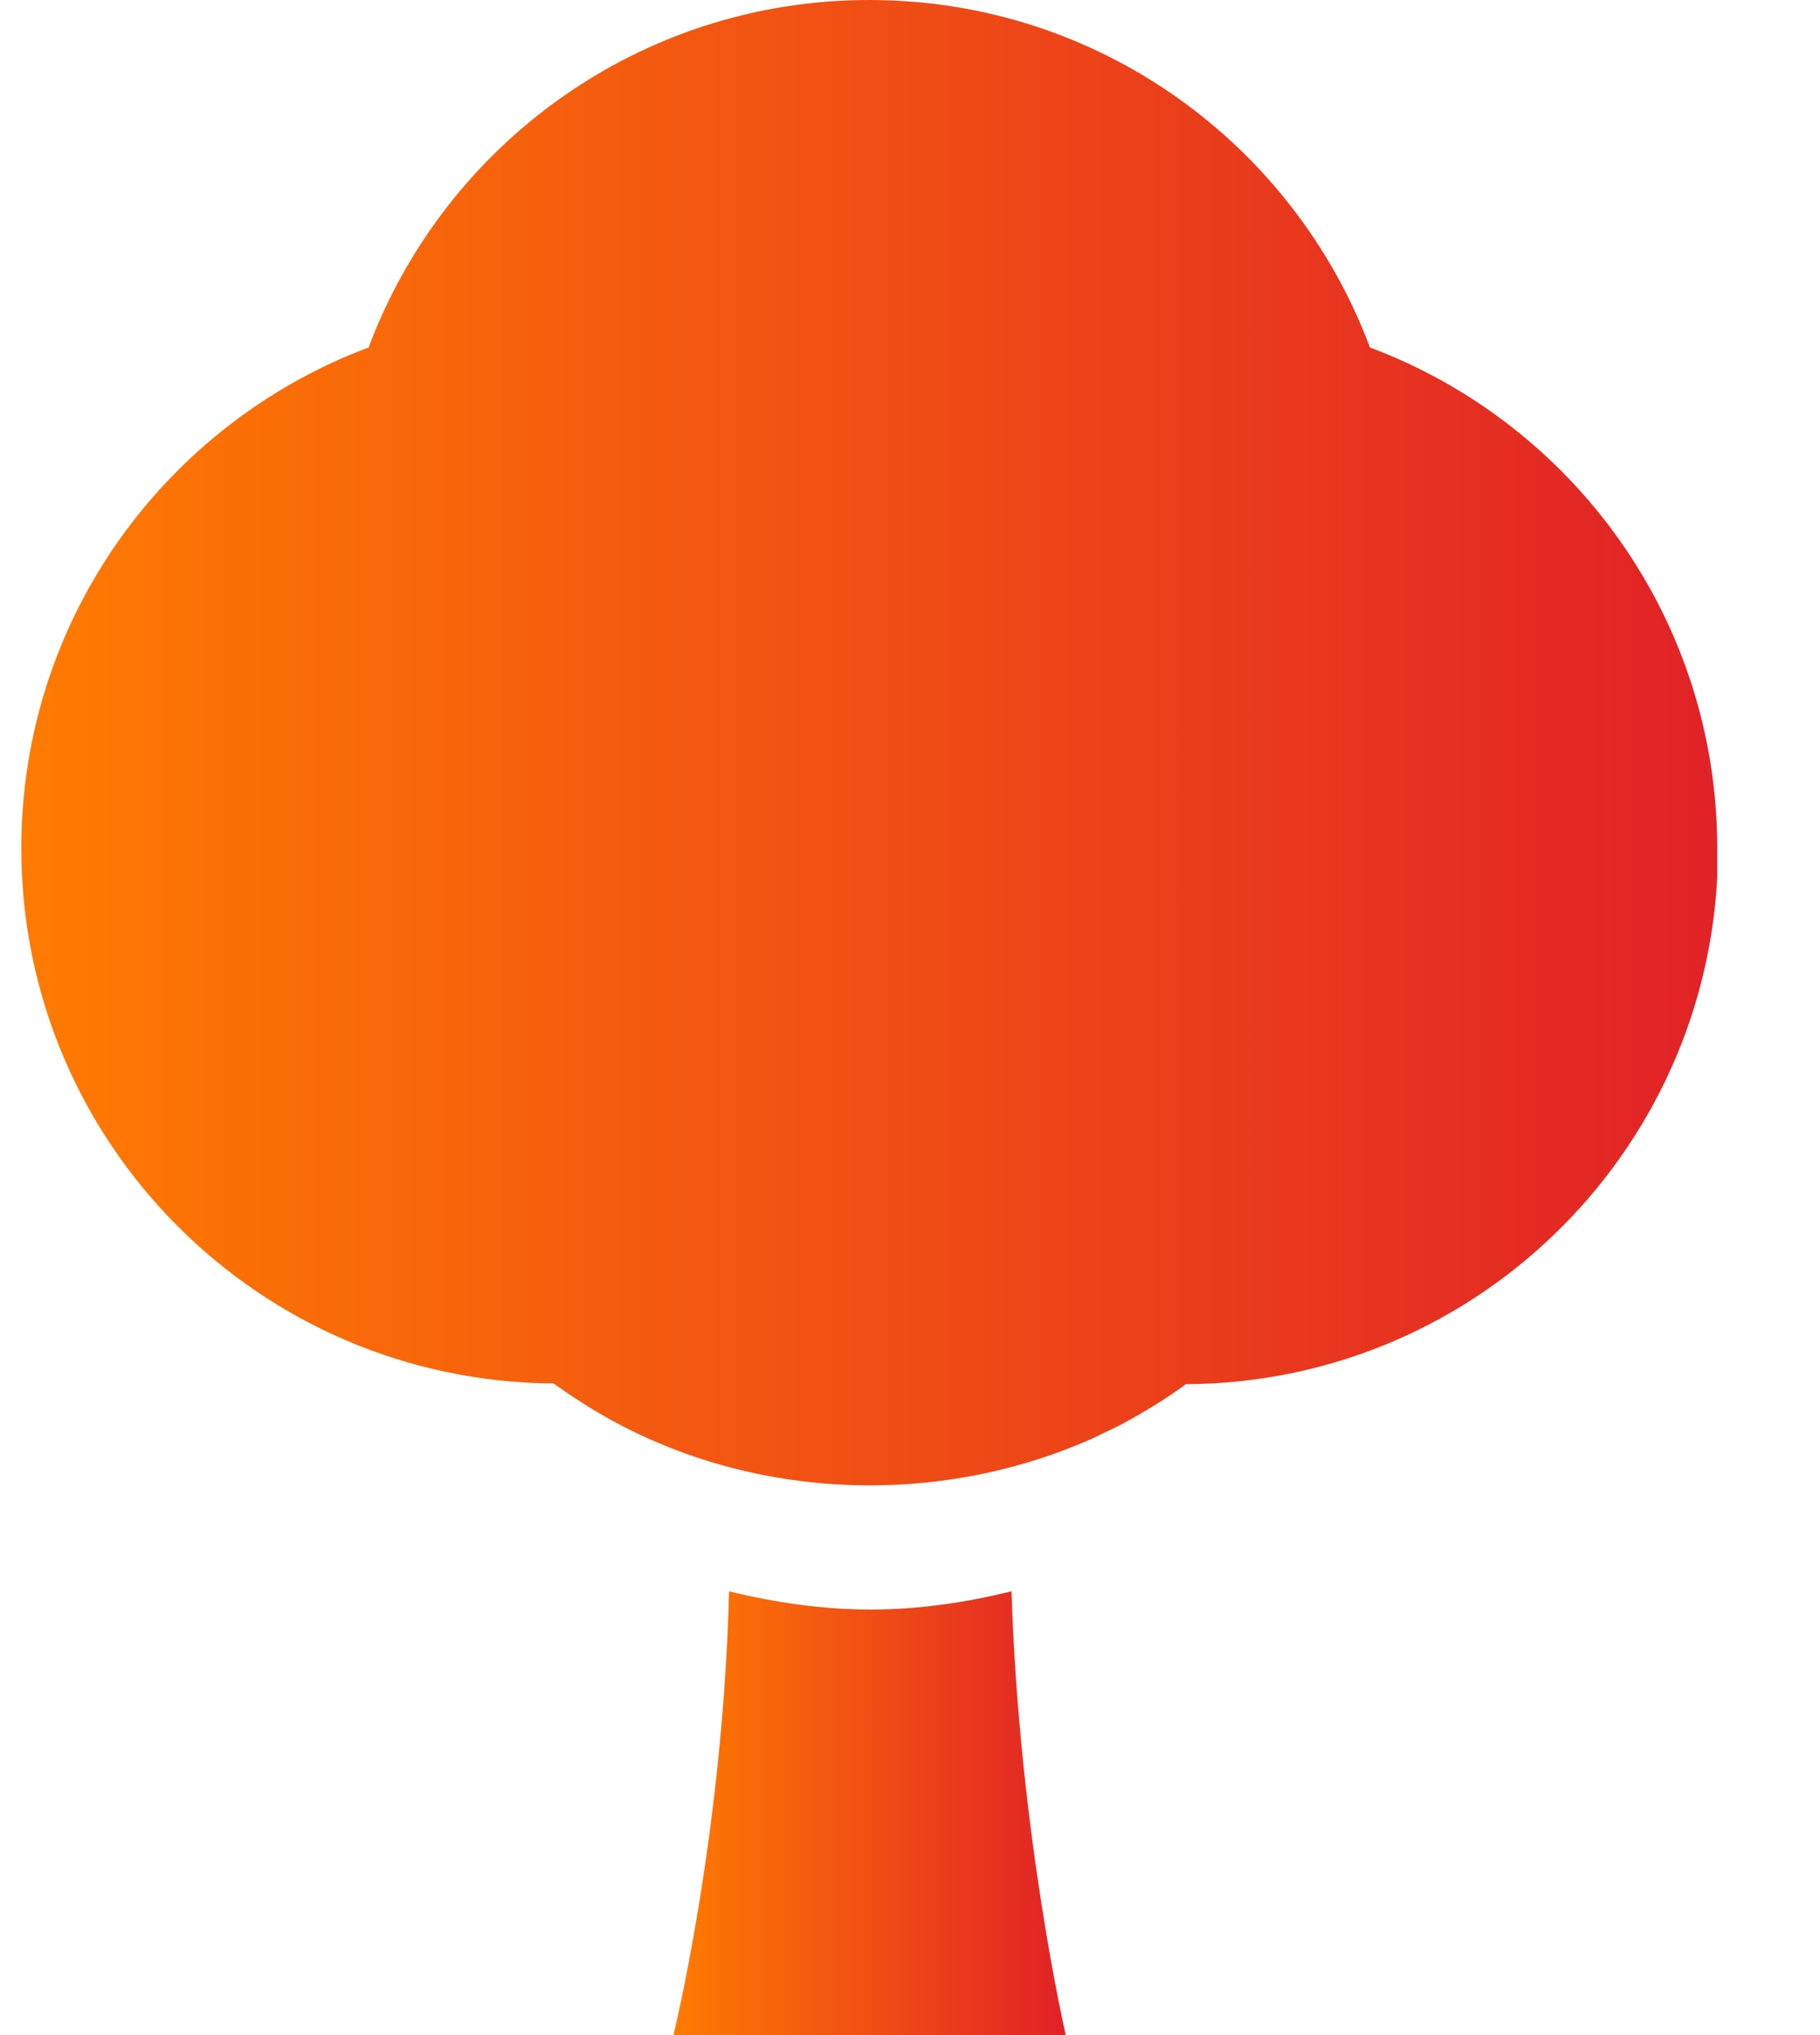 <svg width="17" height="19" viewBox="0 0 17 19" fill="none" xmlns="http://www.w3.org/2000/svg">
<g clip-path="url(#clip0_7928_23804)">
<path d="M6.81 14.857C6.752 17.137 6.289 19.006 6.289 19.006H9.956C9.956 19.006 9.52 17.124 9.448 14.857C9.018 14.962 8.582 15.027 8.132 15.027C7.683 15.027 7.24 14.962 6.81 14.857Z" fill="url(#paint0_linear_7928_23804)"/>
<path d="M16.04 7.92C16.04 5.778 14.692 3.954 12.796 3.244C12.086 1.348 10.263 0 8.12 0C5.977 0 4.153 1.348 3.443 3.244C1.548 3.954 0.199 5.778 0.199 7.92C0.199 10.669 2.42 12.897 5.169 12.916C5.254 12.975 5.338 13.034 5.43 13.092C6.85 14.004 8.693 14.108 10.217 13.424C10.269 13.398 10.321 13.372 10.38 13.346C10.517 13.281 10.647 13.203 10.777 13.125C10.881 13.06 10.979 12.995 11.077 12.923C13.825 12.91 16.047 10.676 16.047 7.927L16.04 7.92Z" fill="url(#paint1_linear_7928_23804)"/>
<path d="M10.772 13.118C10.642 13.196 10.512 13.274 10.375 13.34C10.512 13.268 10.642 13.196 10.772 13.118Z" fill="url(#paint2_linear_7928_23804)"/>
</g>
<defs>
<linearGradient id="paint0_linear_7928_23804" x1="6.289" y1="16.932" x2="9.956" y2="16.932" gradientUnits="userSpaceOnUse">
<stop stop-color="#FF7B01"/>
<stop offset="1" stop-color="#E12227"/>
</linearGradient>
<linearGradient id="paint1_linear_7928_23804" x1="0.199" y1="6.934" x2="16.047" y2="6.934" gradientUnits="userSpaceOnUse">
<stop stop-color="#FF7B01"/>
<stop offset="1" stop-color="#E12227"/>
</linearGradient>
<linearGradient id="paint2_linear_7928_23804" x1="10.375" y1="13.229" x2="10.772" y2="13.229" gradientUnits="userSpaceOnUse">
<stop stop-color="#FF7B01"/>
<stop offset="1" stop-color="#E12227"/>
</linearGradient>
<clipPath id="clip0_7928_23804">
<rect width="15.841" height="19" fill="white" transform="translate(0.199)"/>
</clipPath>
</defs>
</svg>
